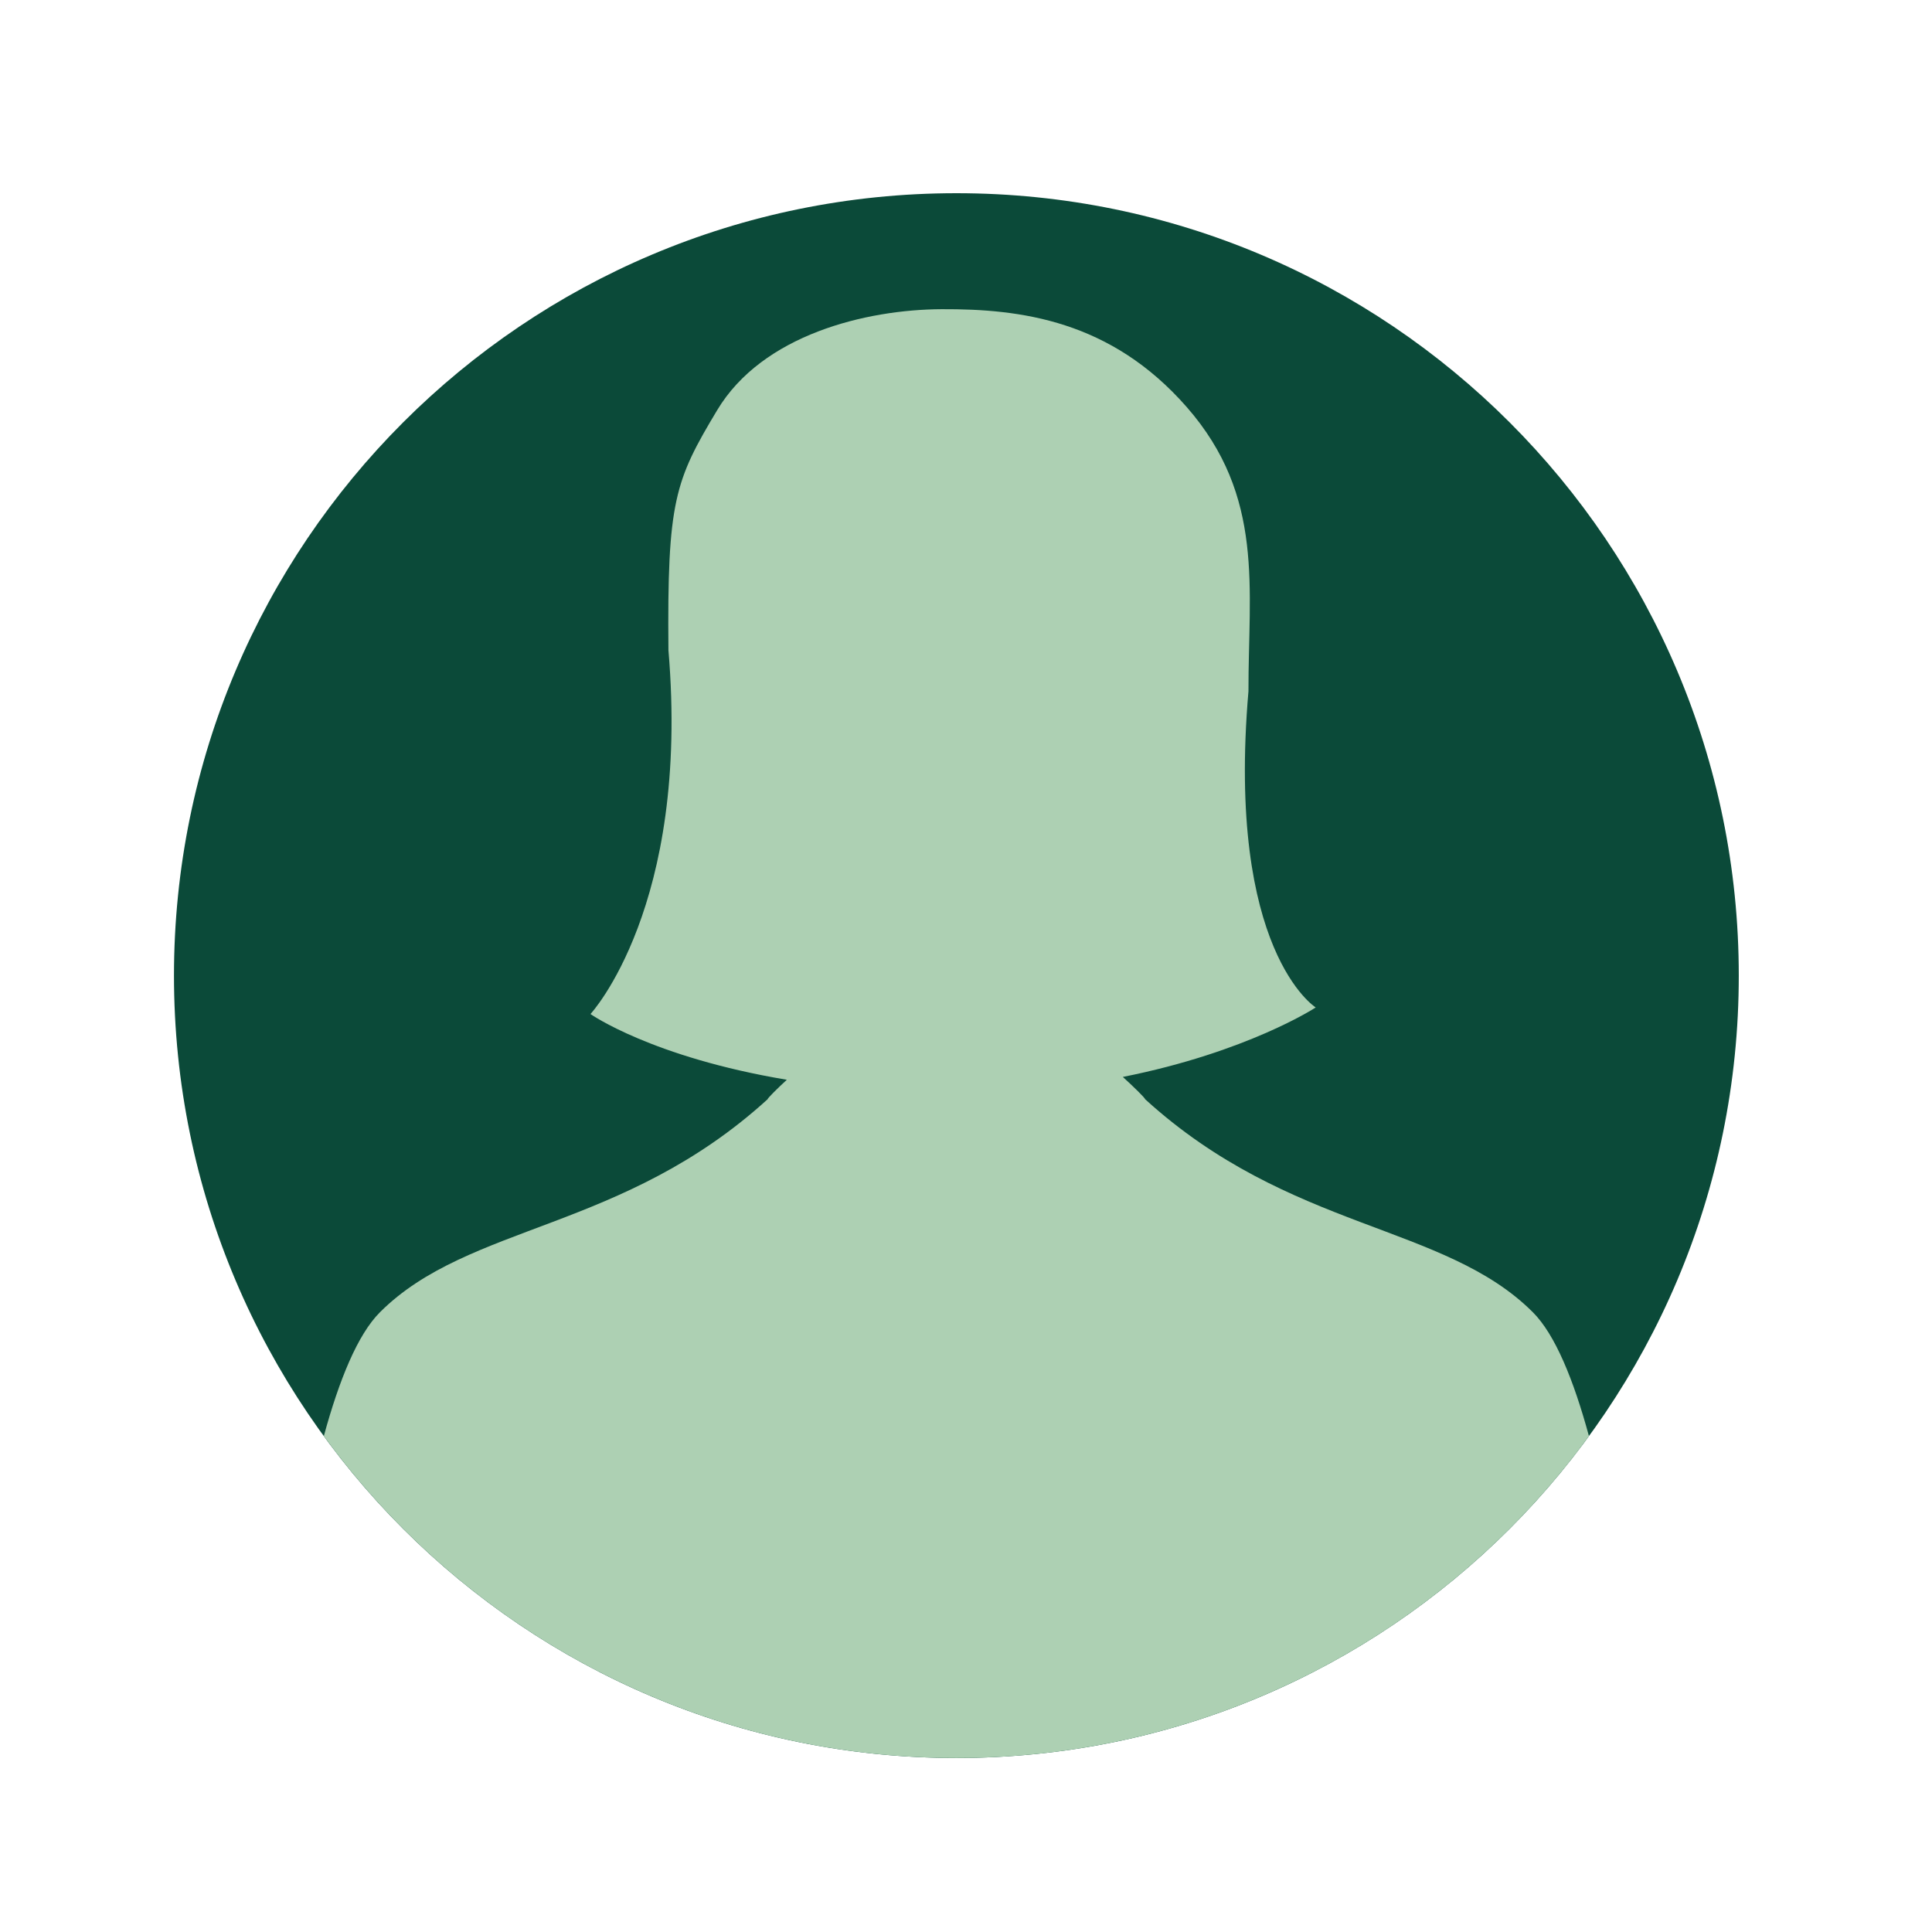 <svg version="1.0" preserveAspectRatio="xMidYMid meet" height="1080" viewBox="0 0 810 810" zoomAndPan="magnify" width="1080" xmlns:xlink="http://www.w3.org/1999/xlink" xmlns="http://www.w3.org/2000/svg"><defs><clipPath id="eaef7c9a73"><path clip-rule="nonzero" d="M 72.941 81 L 729 81 L 729 737.25 L 72.941 737.25 Z M 72.941 81"></path></clipPath><clipPath id="9fd91e1eed"><path clip-rule="nonzero" d="M 135 129 L 667 129 L 667 737.25 L 135 737.25 Z M 135 129"></path></clipPath></defs><g clip-path="url(#eaef7c9a73)"><path fill-rule="nonzero" fill-opacity="1" d="M 728.992 409.027 C 728.992 590.188 582.133 737.051 400.969 737.051 C 219.801 737.051 72.941 590.188 72.941 409.027 C 72.941 227.859 219.801 81 400.969 81 C 582.133 81 728.992 227.859 728.992 409.027" fill="#0b4a39"></path></g><g clip-path="url(#9fd91e1eed)"><path fill-rule="nonzero" fill-opacity="1" d="M 642.664 550.172 C 605.453 512.938 540.789 516.172 480.066 460.82 C 480.293 460.547 475.02 455.371 470.75 451.512 C 523.066 441.094 551.617 422.383 551.617 422.383 C 551.617 422.383 514.047 398.859 523.422 289.801 C 523.34 246.711 530.359 208.188 497.551 170.672 C 465.707 134.277 427.91 129.48 394.848 129.625 C 363.109 129.77 319.695 140.273 300.68 171.965 C 282.961 201.504 279.676 210 280.242 272.598 C 289.387 380.07 247.562 425.141 247.562 425.141 C 247.562 425.141 273.254 443.23 329.883 452.695 C 325.914 456.352 321.656 460.574 321.867 460.82 C 261.16 516.172 196.496 512.938 159.289 550.172 C 149.941 559.504 142.176 578.582 135.77 602.07 C 195.418 683.879 291.977 737.051 400.977 737.051 C 509.965 737.051 606.52 683.879 666.172 602.082 C 659.77 578.59 652.008 559.504 642.664 550.172" fill="#add0b3"></path></g></svg>